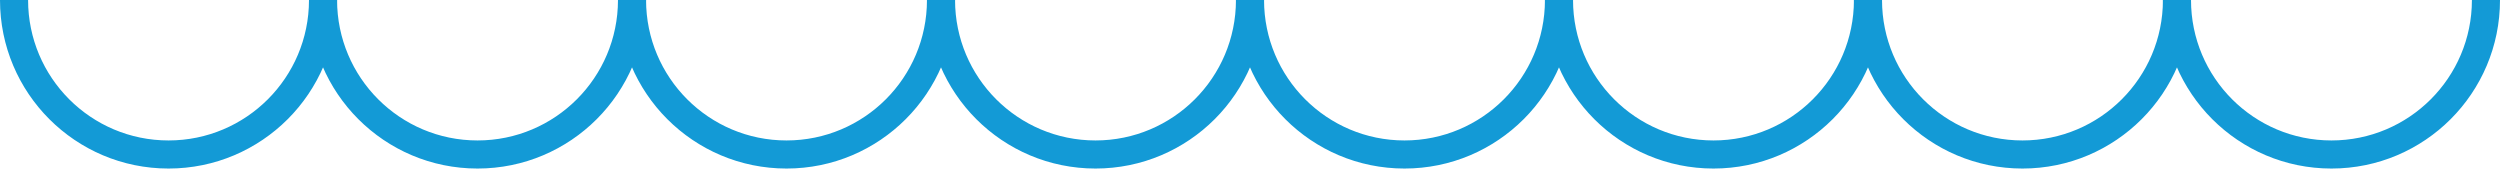 <?xml version="1.0" encoding="UTF-8"?> <svg xmlns="http://www.w3.org/2000/svg" width="712" height="48" viewBox="0 0 712 48" fill="none"> <path fill-rule="evenodd" clip-rule="evenodd" d="M8 0C8 22.091 25.909 40 48 40C70.091 40 88 22.091 88 0H96C96 26.51 74.51 48 48 48C21.49 48 0 26.51 0 0H8Z" fill="#139AD6"></path> <path fill-rule="evenodd" clip-rule="evenodd" d="M96 0C96 22.091 113.909 40 136 40C158.091 40 176 22.091 176 0H184C184 26.51 162.51 48 136 48C109.49 48 88 26.51 88 0H96Z" fill="#139AD6"></path> <path fill-rule="evenodd" clip-rule="evenodd" d="M184 0C184 22.091 201.909 40 224 40C246.091 40 264 22.091 264 0H272C272 26.51 250.51 48 224 48C197.49 48 176 26.51 176 0H184Z" fill="#139AD6"></path> <path fill-rule="evenodd" clip-rule="evenodd" d="M272 0C272 22.091 289.909 40 312 40C334.091 40 352 22.091 352 0H360C360 26.51 338.51 48 312 48C285.49 48 264 26.51 264 0H272Z" fill="#139AD6"></path> <path fill-rule="evenodd" clip-rule="evenodd" d="M360 0C360 22.091 377.909 40 400 40C422.091 40 440 22.091 440 0H448C448 26.51 426.51 48 400 48C373.49 48 352 26.51 352 0H360Z" fill="#139AD6"></path> <path fill-rule="evenodd" clip-rule="evenodd" d="M448 0C448 22.091 465.909 40 488 40C510.091 40 528 22.091 528 0H536C536 26.51 514.51 48 488 48C461.49 48 440 26.51 440 0H448Z" fill="#139AD6"></path> <path fill-rule="evenodd" clip-rule="evenodd" d="M536 0C536 22.091 553.909 40 576 40C598.091 40 616 22.091 616 0H624C624 26.51 602.51 48 576 48C549.49 48 528 26.51 528 0H536Z" fill="#139AD6"></path> <path fill-rule="evenodd" clip-rule="evenodd" d="M624 0C624 22.091 641.909 40 664 40C686.091 40 704 22.091 704 0H712C712 26.51 690.51 48 664 48C637.49 48 616 26.51 616 0H624Z" fill="#139AD6"></path> </svg> 